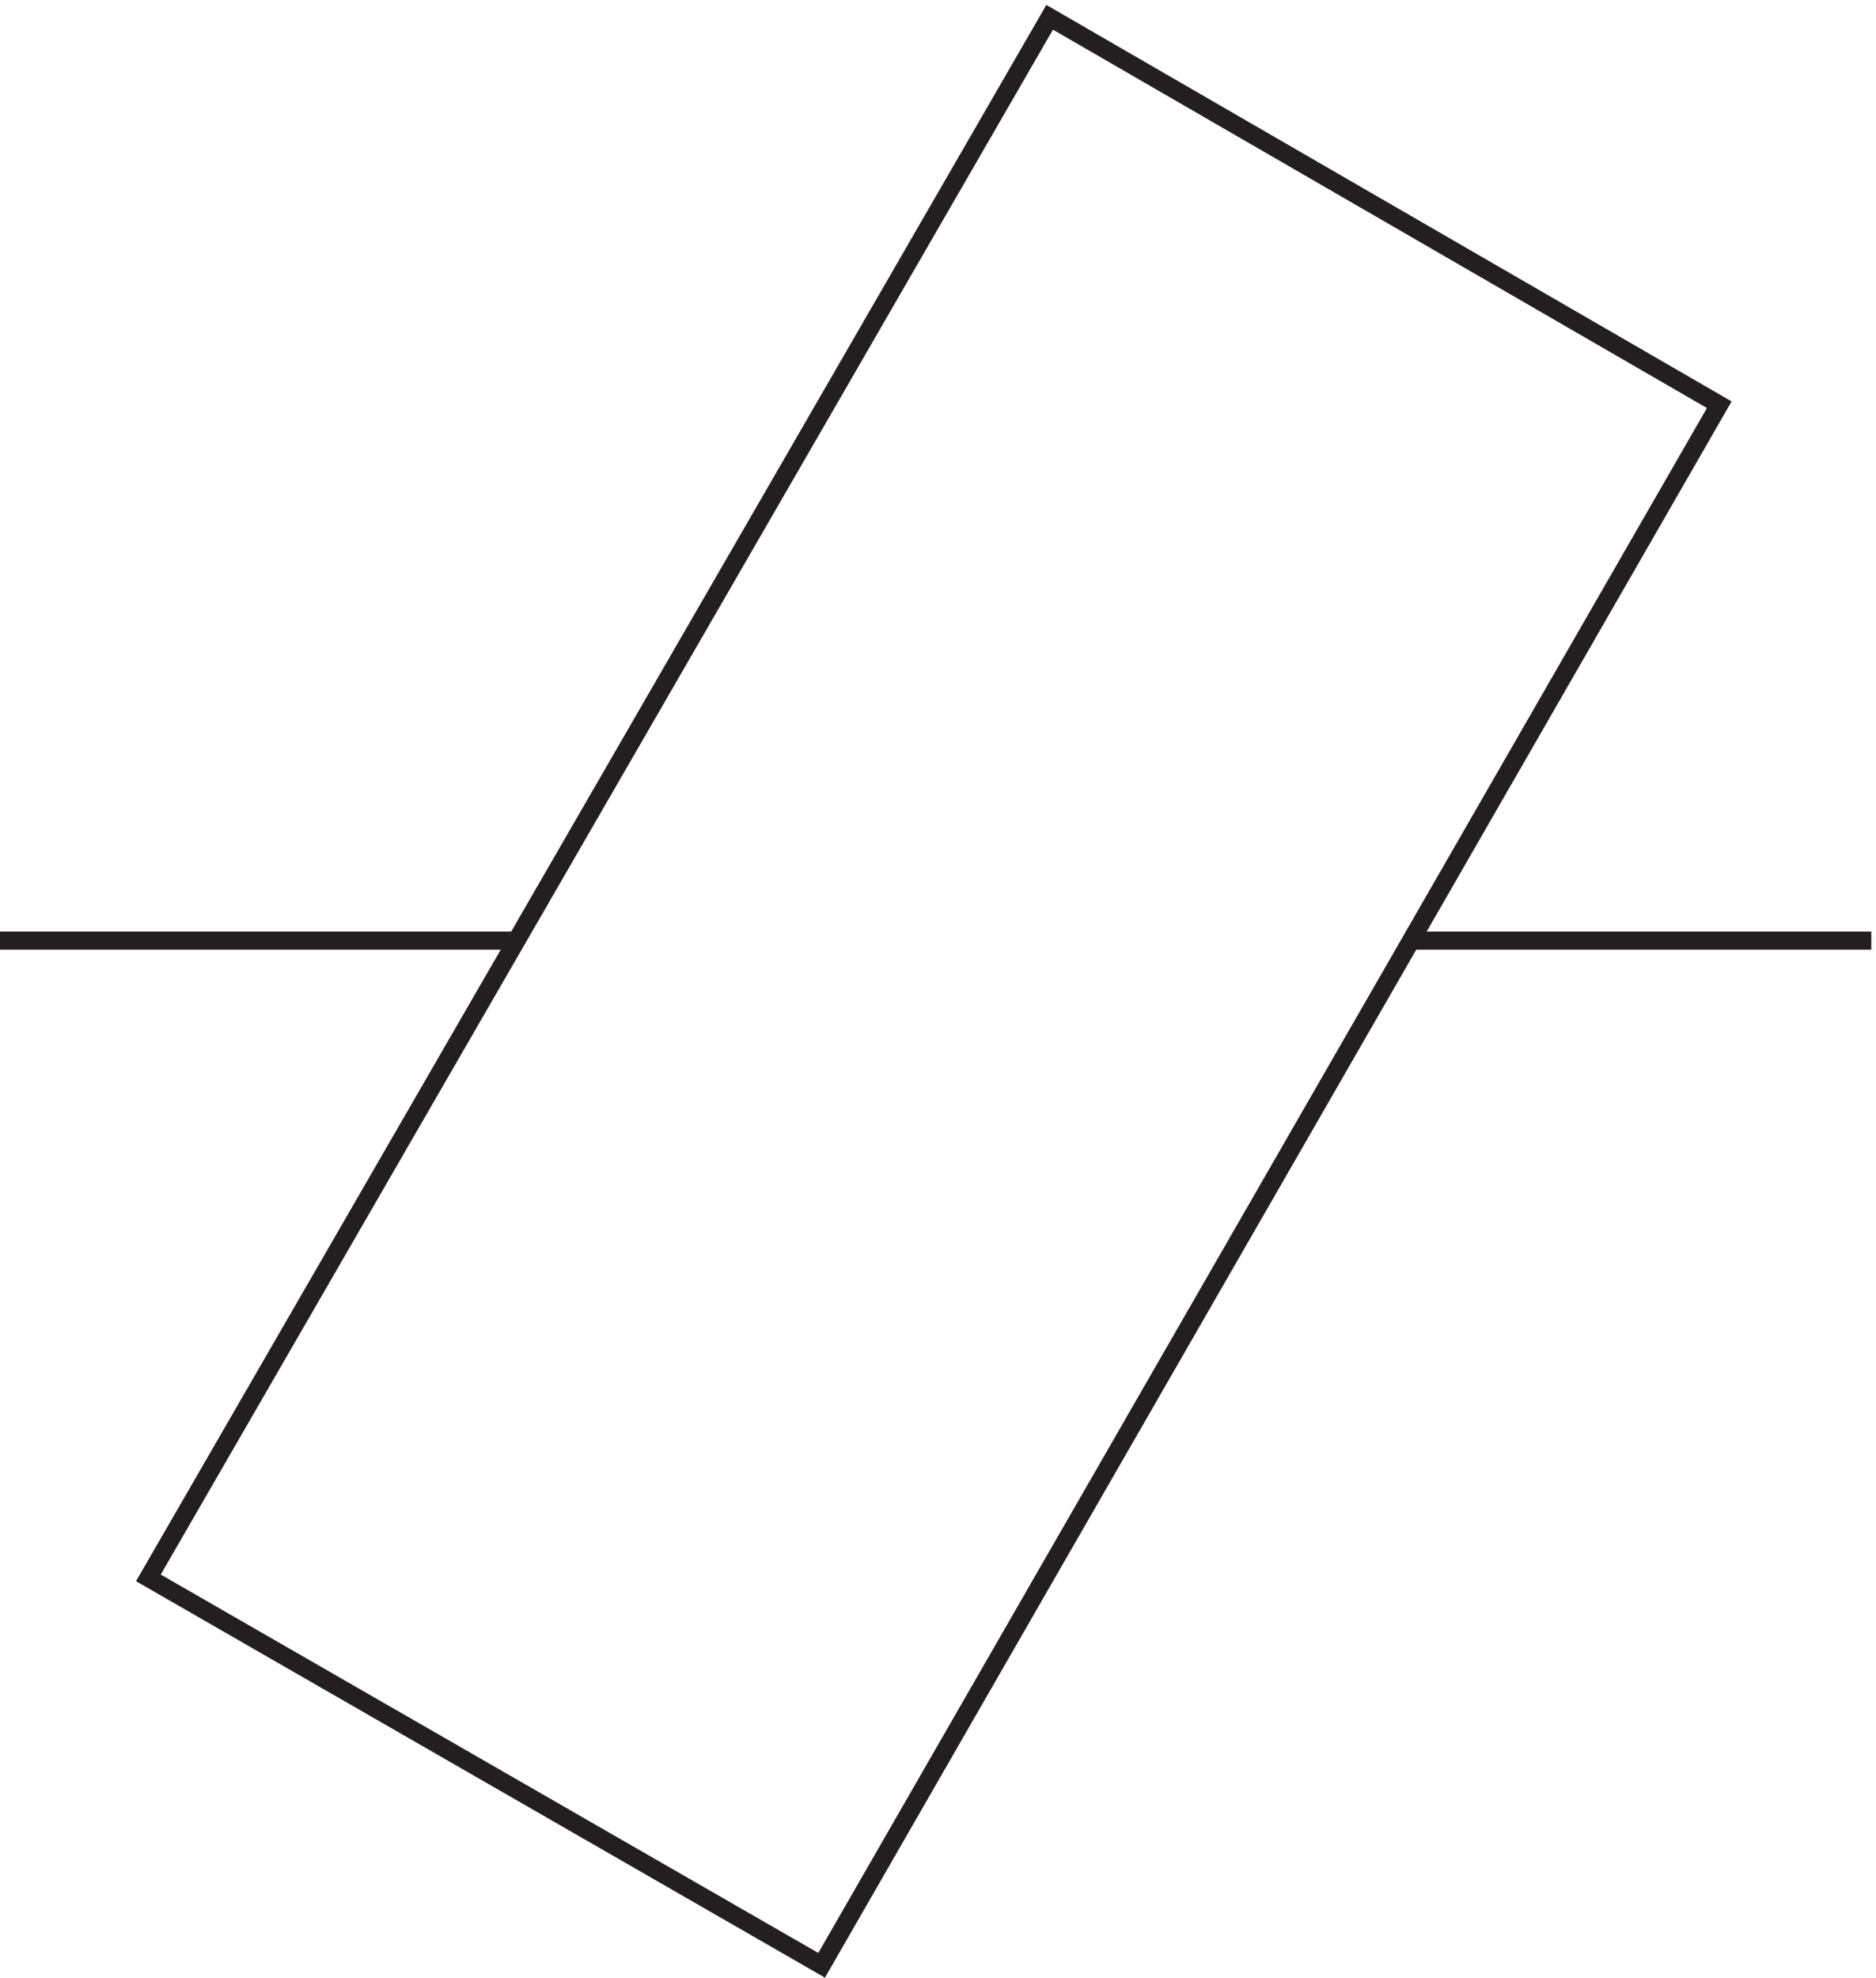 <svg xmlns="http://www.w3.org/2000/svg" xml:space="preserve" width="103.4" height="108.966"><path d="m64.832 164.168 373.5 646.5 277.5-160.5-372-646.5zm-61.5 263.996h213m373.5 0h189" style="fill:none;stroke:#231f20;stroke-width:7.5;stroke-linecap:butt;stroke-linejoin:miter;stroke-miterlimit:10;stroke-dasharray:none;stroke-opacity:1" transform="matrix(.133 0 0 -.133 -.444 108.772)"/></svg>
